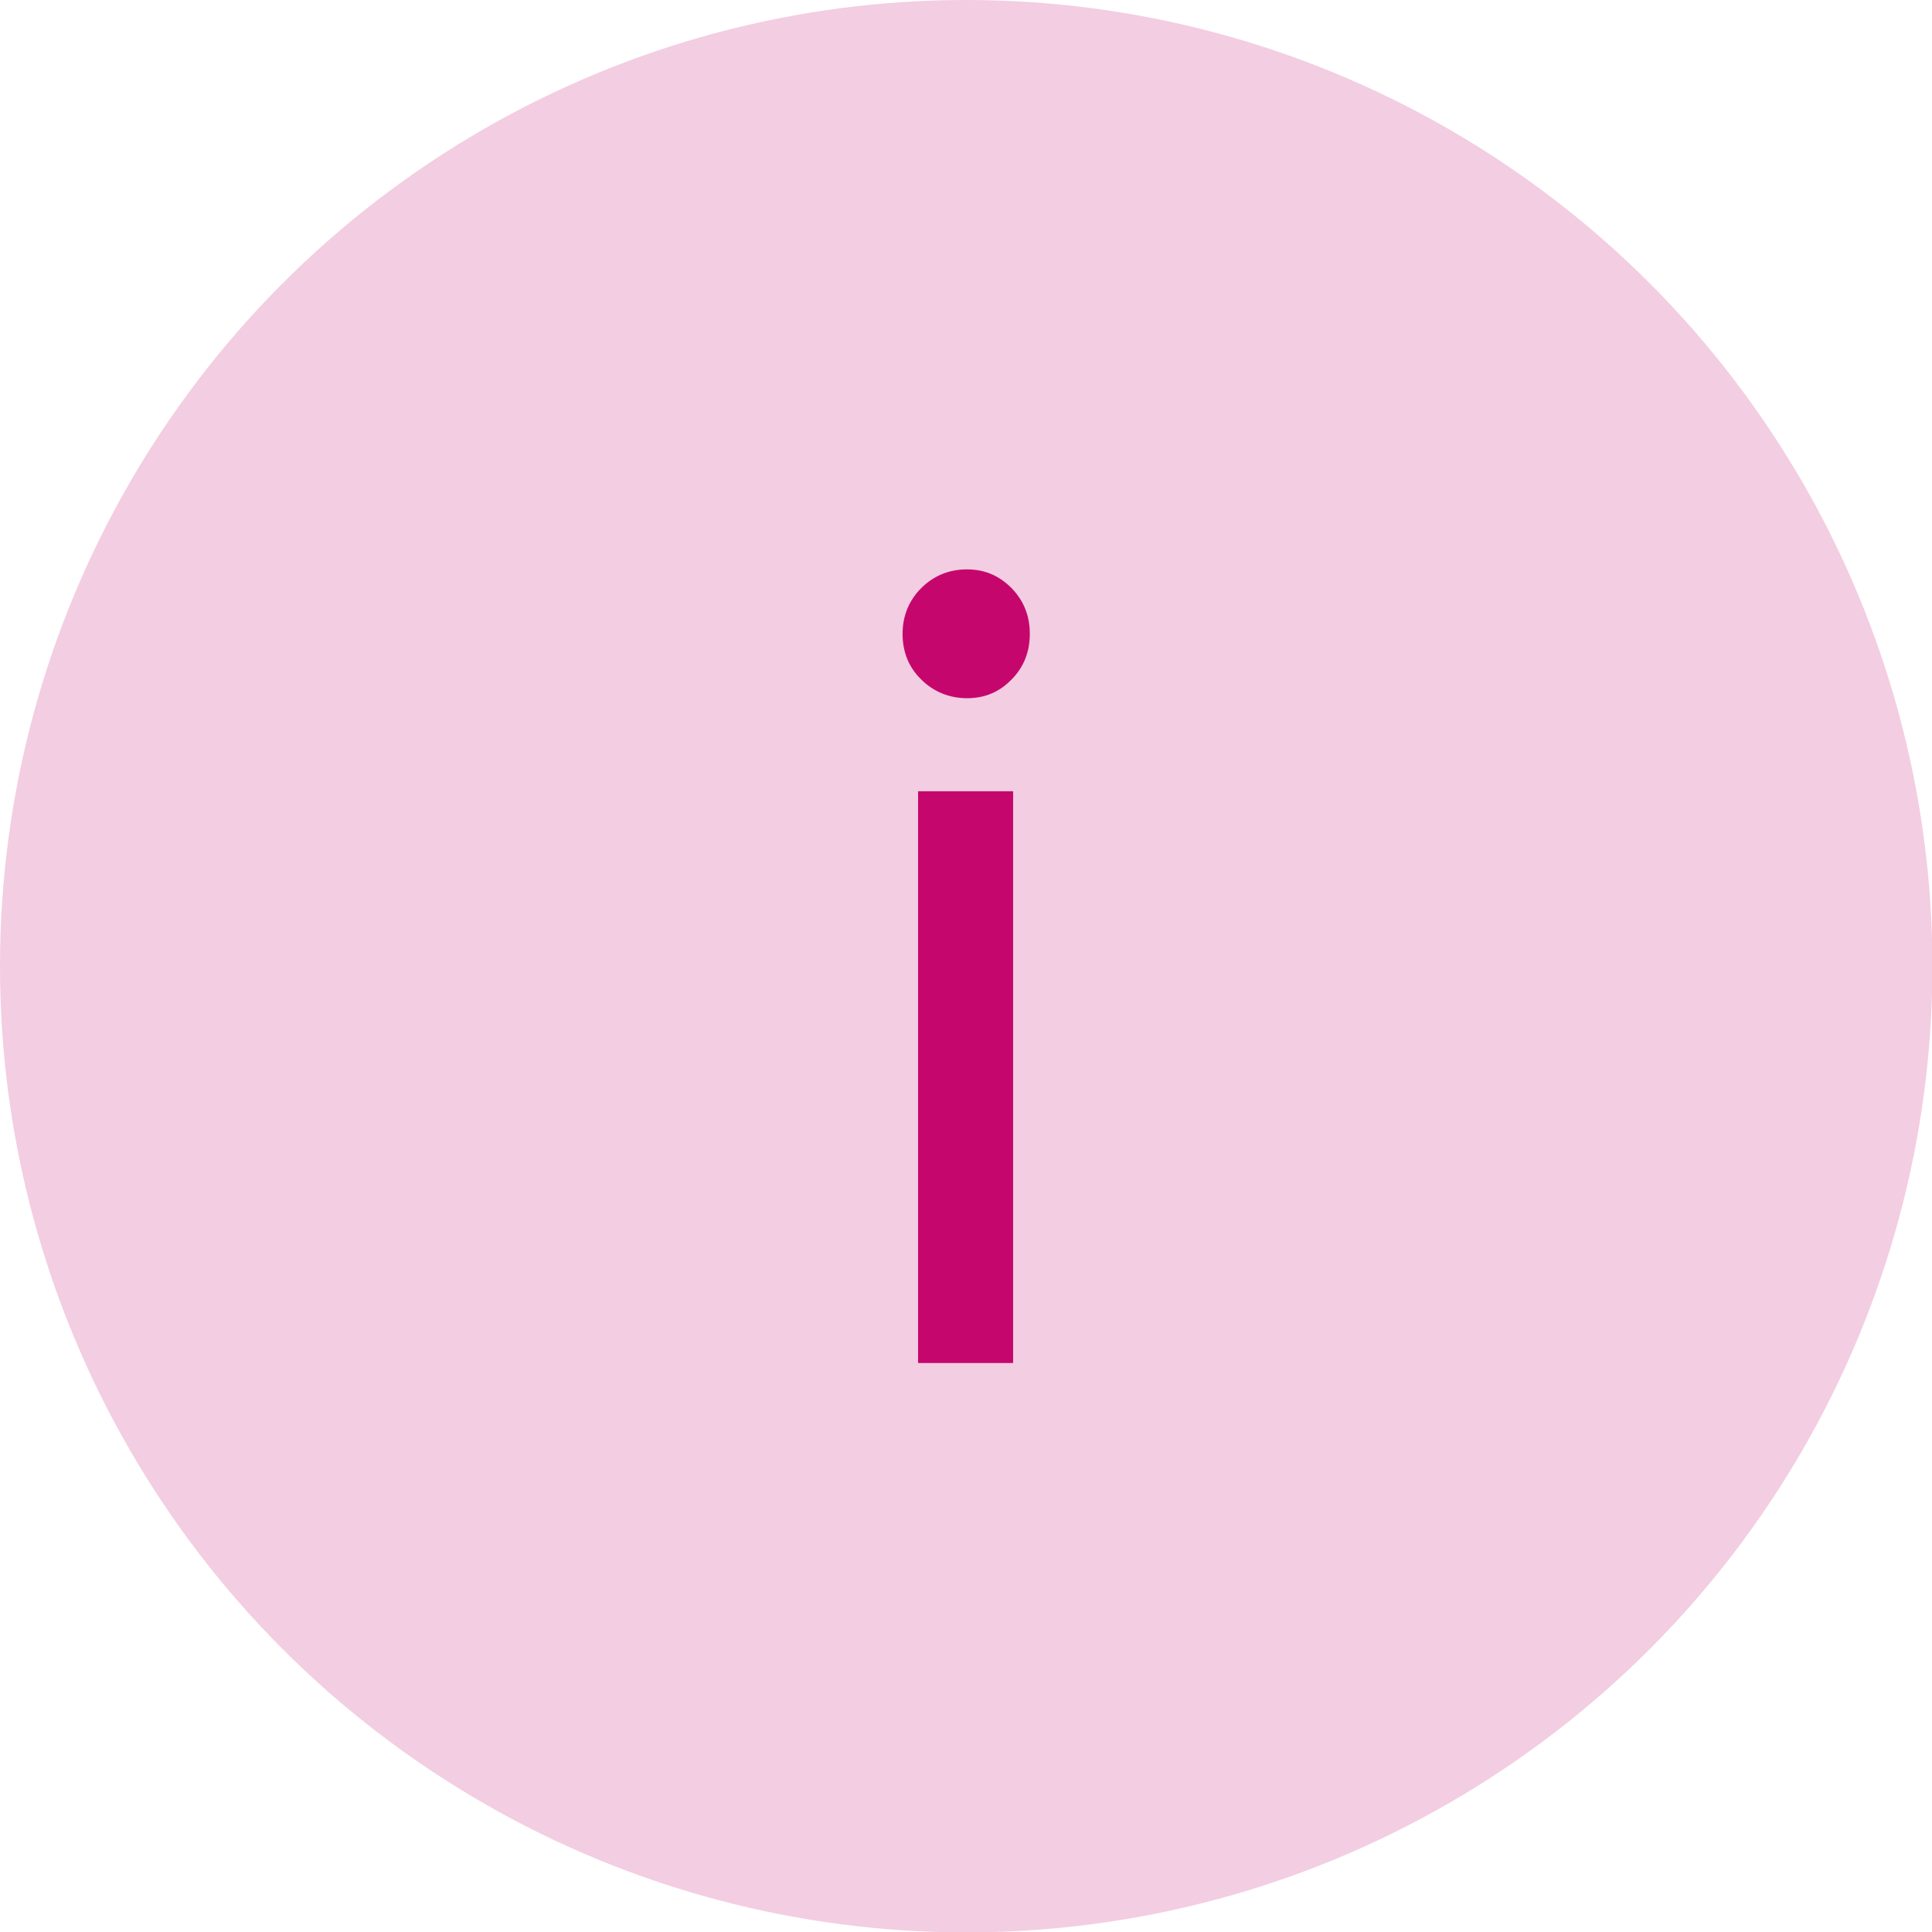 <?xml version="1.0" encoding="UTF-8"?>
<svg xmlns="http://www.w3.org/2000/svg" id="Warstwa_2" data-name="Warstwa 2" viewBox="0 0 48.59 48.59">
  <defs>
    <style>
      .cls-1 {
        opacity: .2;
      }

      .cls-1, .cls-2 {
        fill: #c5076d;
      }
    </style>
  </defs>
  <g id="Warstwa_1-2" data-name="Warstwa 1">
    <circle class="cls-1" cx="24.3" cy="24.3" r="24.3"></circle>
    <path class="cls-2" d="m23.17,17.09c-.32-.31-.47-.7-.47-1.15s.16-.84.47-1.15.7-.47,1.15-.47.81.16,1.12.47c.31.32.46.7.46,1.15s-.15.84-.46,1.15c-.31.32-.68.47-1.12.47s-.84-.16-1.15-.47Zm2.31,2.81v14.38h-2.39v-14.38h2.39Z"></path>
  </g>
</svg>
